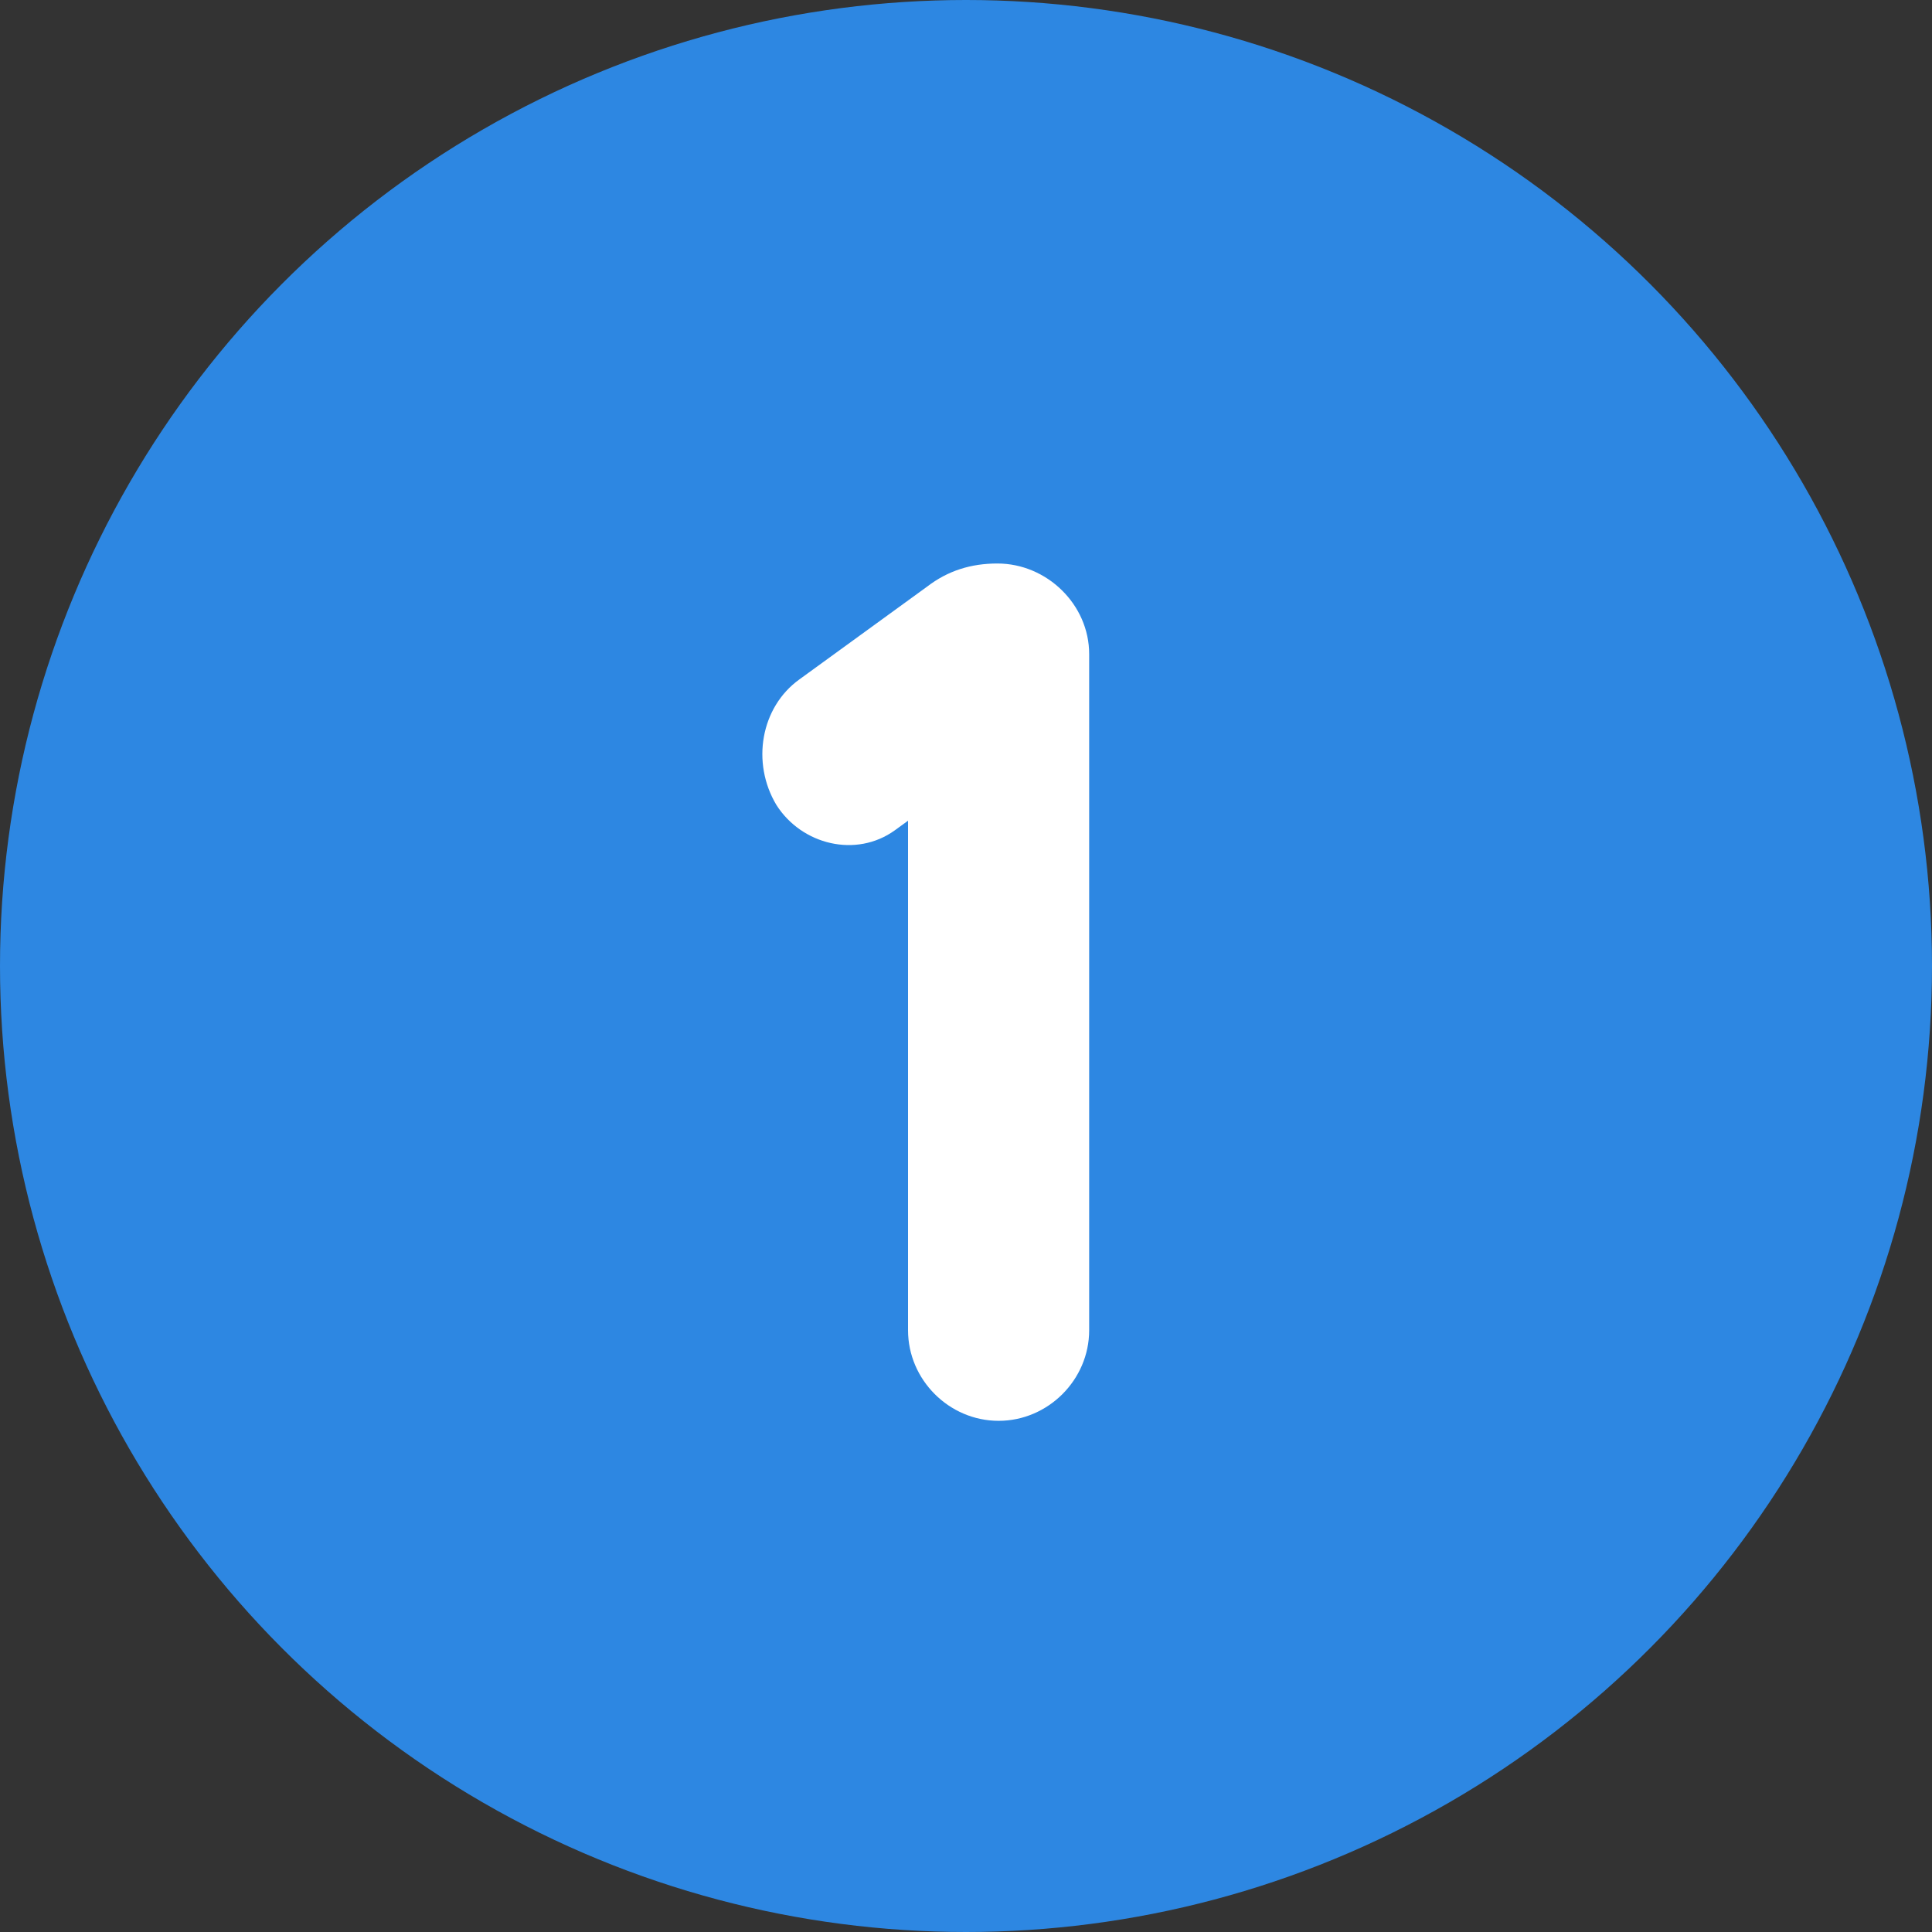 <?xml version="1.0" encoding="UTF-8"?> <svg xmlns="http://www.w3.org/2000/svg" width="48" height="48" viewBox="0 0 48 48" fill="none"><rect x="0" y="0" width="48" height="48" fill="#333333" stroke="none"/> <circle cx="24" cy="24" r="24" fill="#2D87E2"></circle> <path d="M22.56 33.05C22.56 34.28 23.58 35.3 24.81 35.3C26.04 35.3 27.06 34.28 27.06 33.05V16.25C27.06 15.02 26.01 14 24.78 14C24.12 14 23.55 14.18 23.04 14.57L19.86 16.88C18.9 17.57 18.66 18.95 19.29 20C19.92 20.99 21.27 21.32 22.23 20.63L22.56 20.39V33.05Z" fill="white"></path> </svg> 